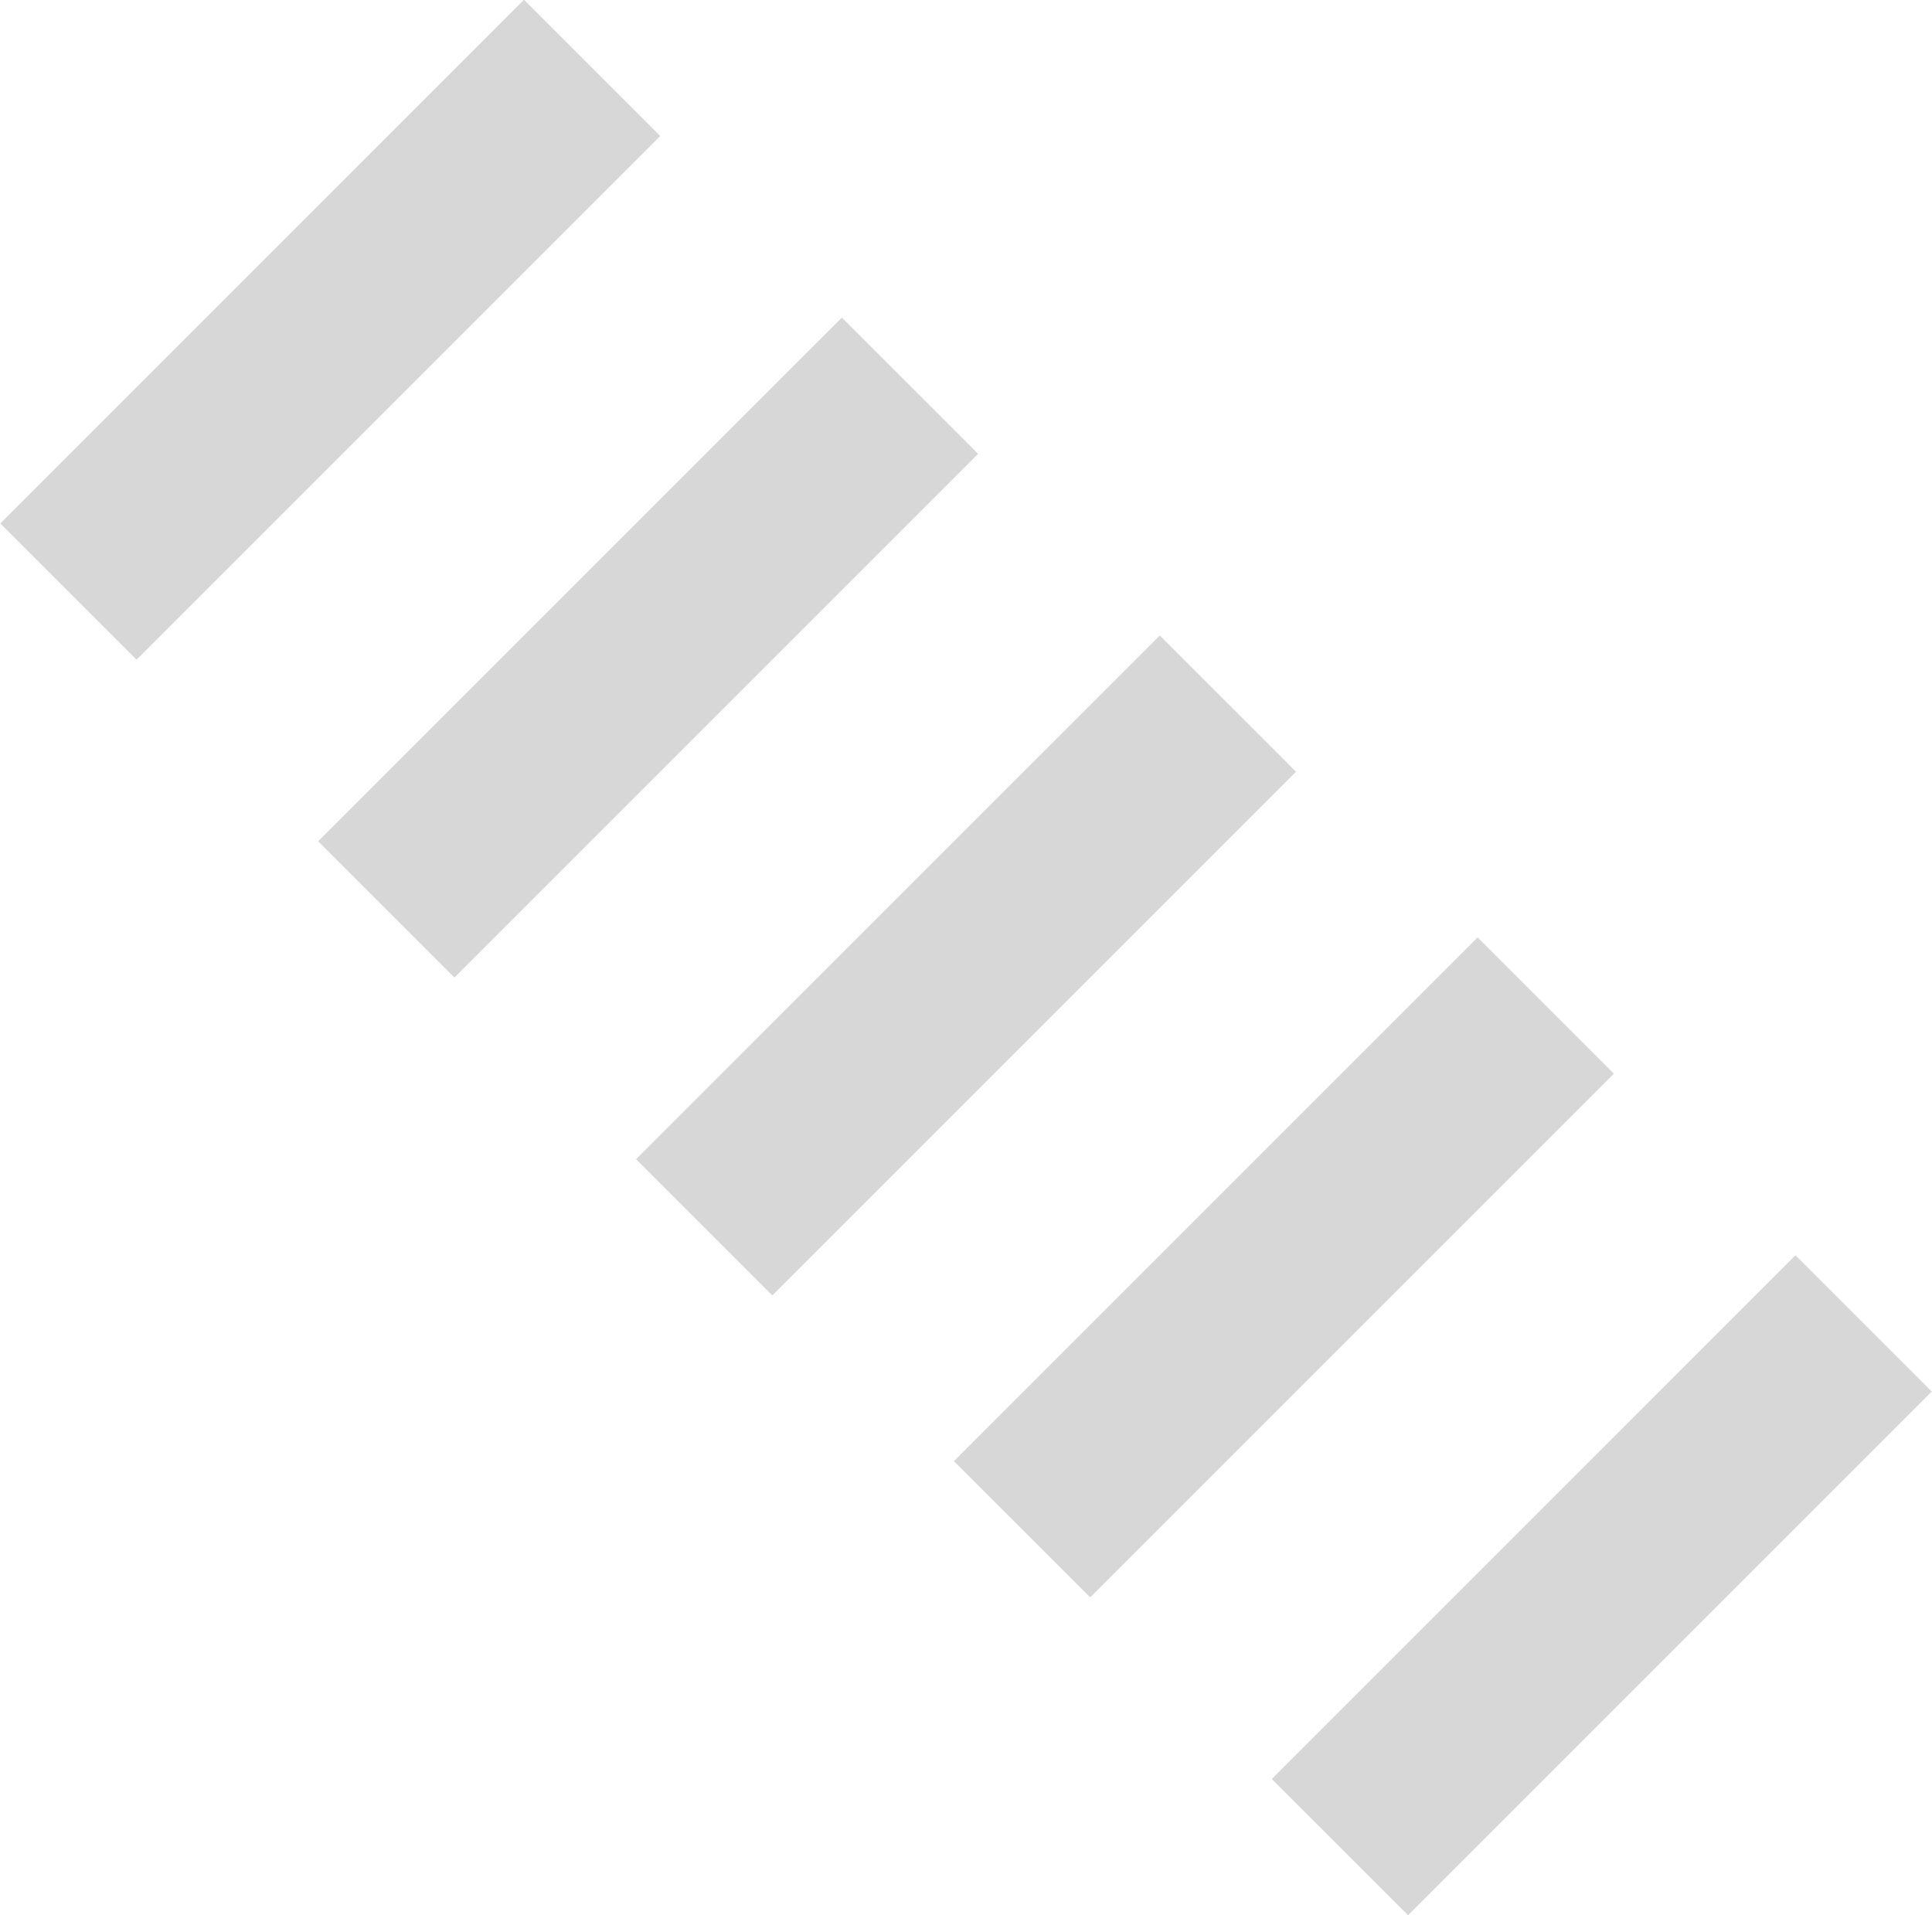 <svg xmlns="http://www.w3.org/2000/svg" xmlns:xlink="http://www.w3.org/1999/xlink" preserveAspectRatio="xMidYMid" width="60.781" height="60.25" viewBox="0 0 60.781 60.25">
  <defs>
    <style>
      .cls-1 {
        fill: #d7d7d7;
        fill-rule: evenodd;
      }
    </style>
  </defs>
  <path d="M44.297,60.254 L40.010,55.968 L56.485,39.492 L60.772,43.779 L44.297,60.254 ZM30.010,45.968 L46.485,29.492 L50.772,33.779 L34.297,50.254 L30.010,45.968 ZM20.010,36.467 L36.486,19.992 L40.772,24.279 L24.297,40.754 L20.010,36.467 ZM10.010,26.467 L26.486,9.992 L30.772,14.279 L14.297,30.754 L10.010,26.467 ZM0.010,16.468 L16.485,-0.008 L20.772,4.279 L4.297,20.754 L0.010,16.468 Z" class="cls-1"/>
</svg>
